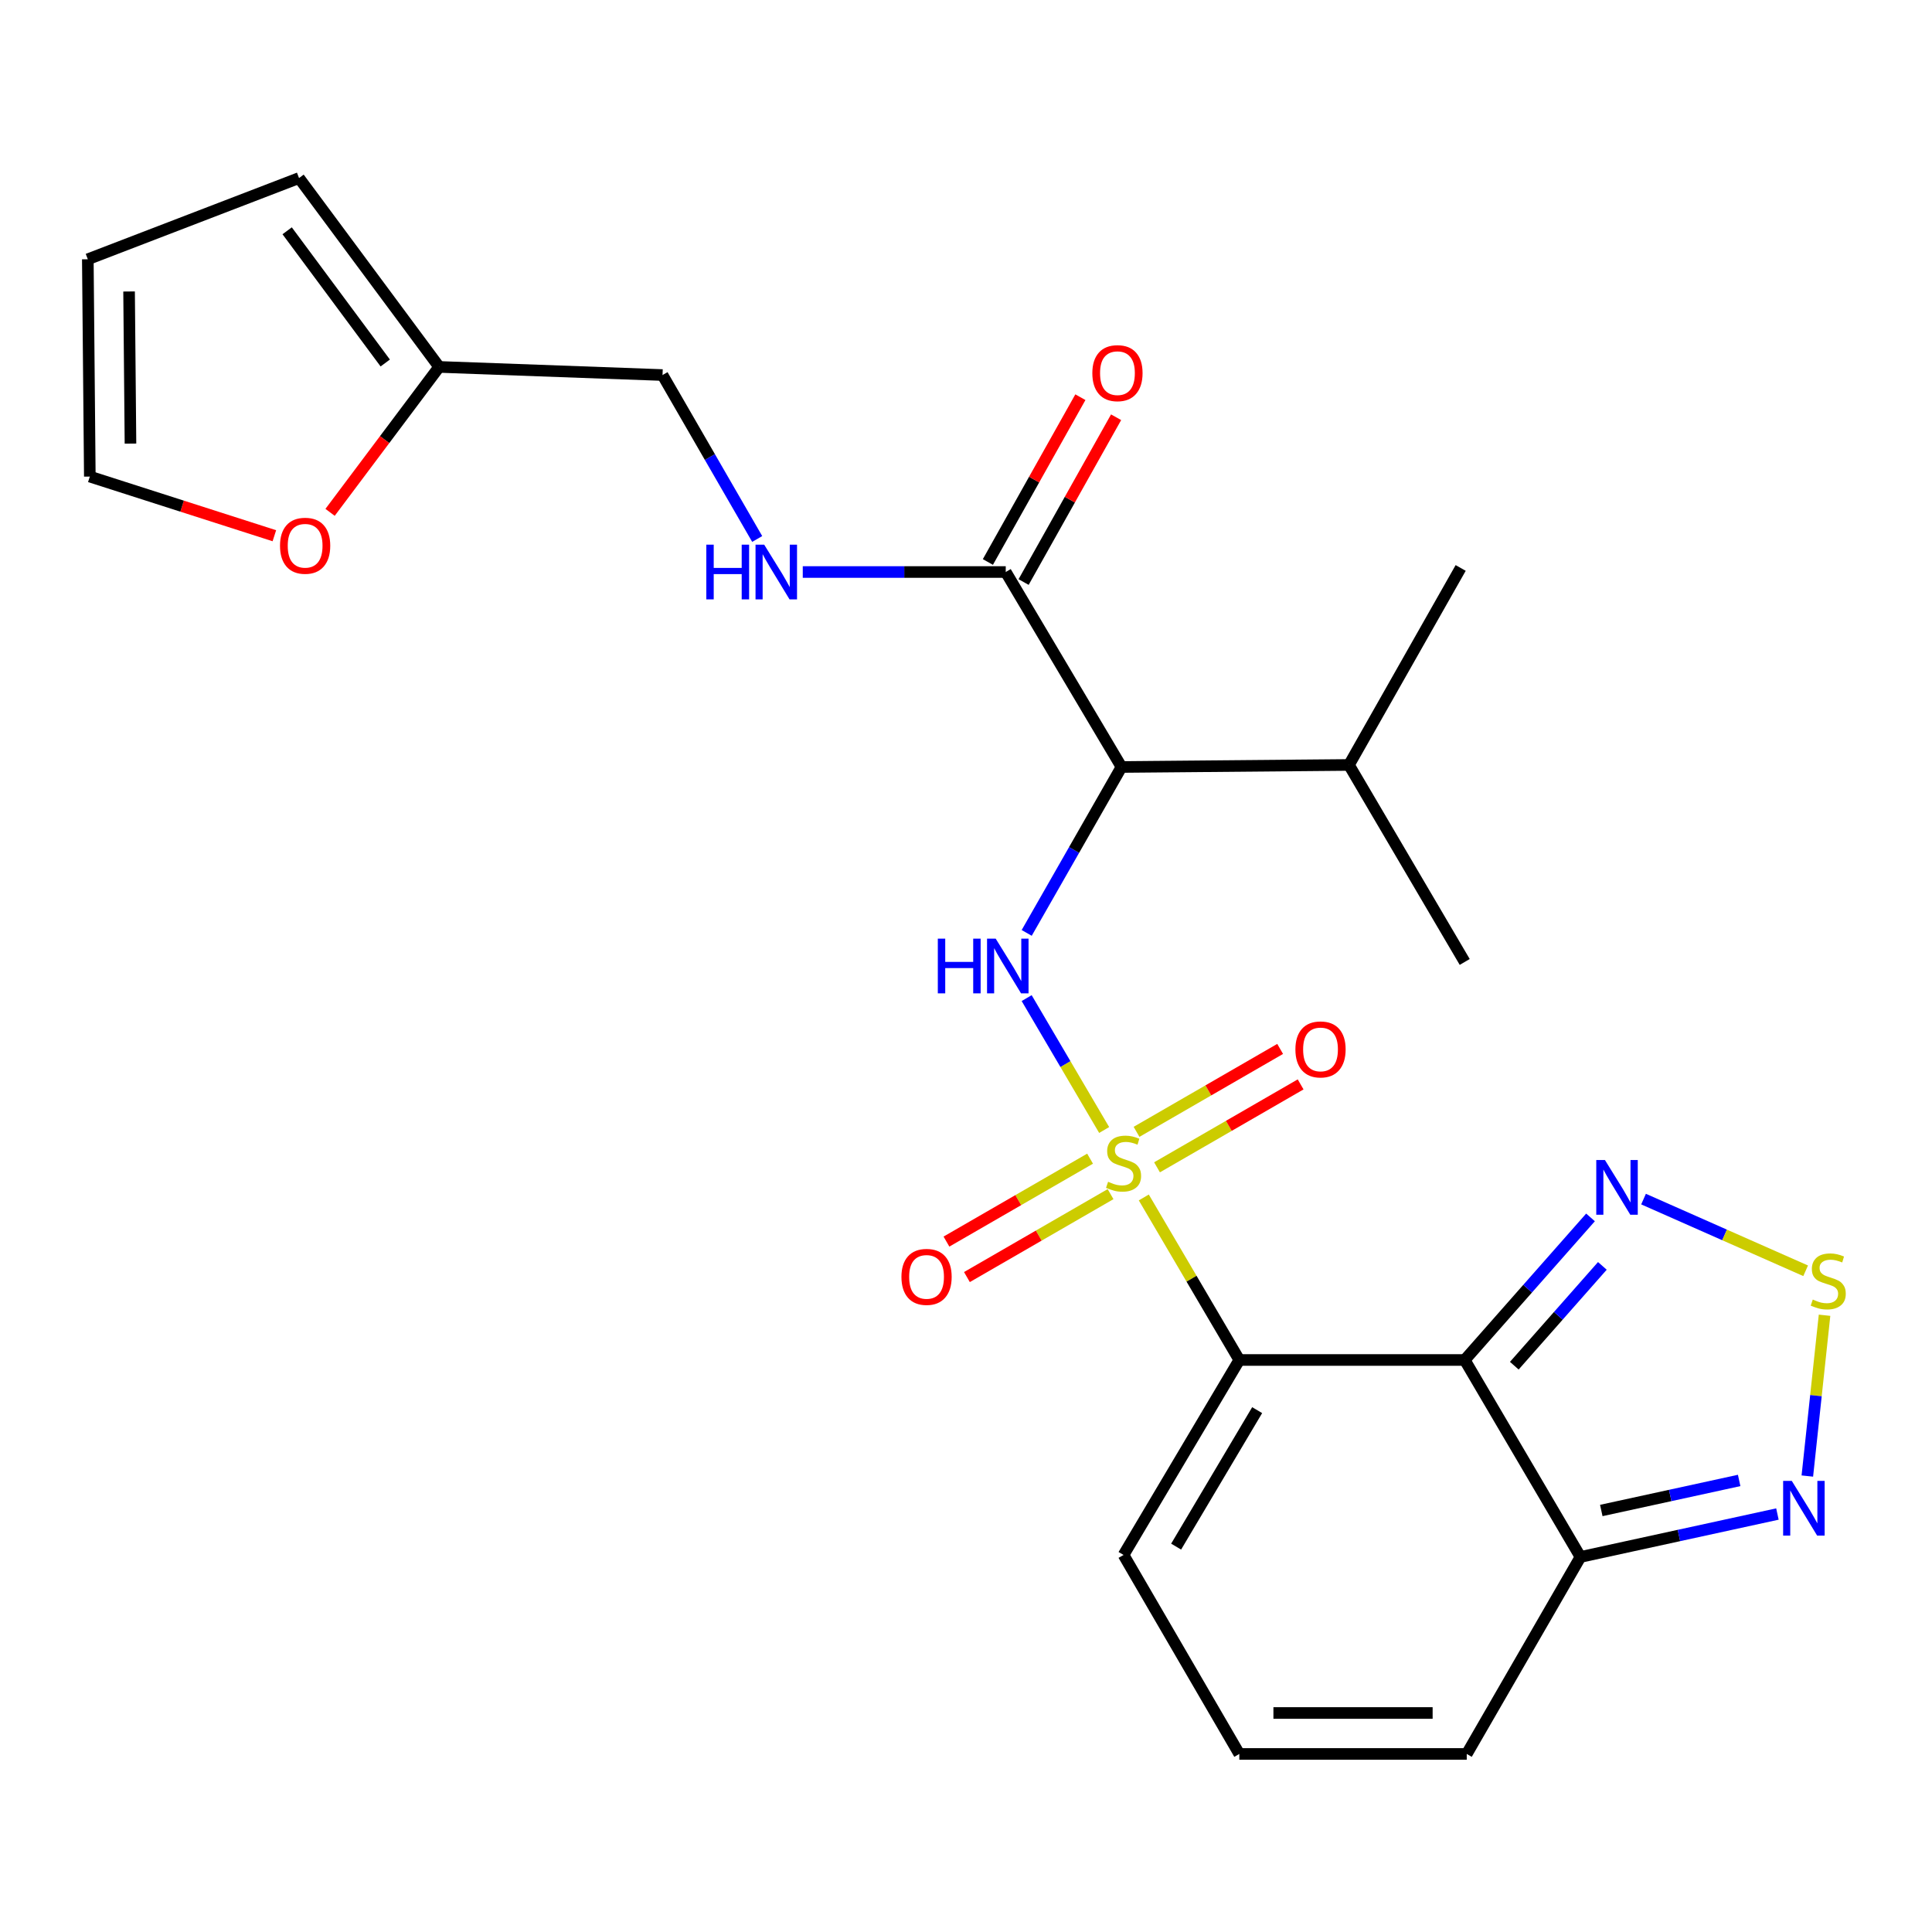 <?xml version='1.0' encoding='iso-8859-1'?>
<svg version='1.1' baseProfile='full'
              xmlns='http://www.w3.org/2000/svg'
                      xmlns:rdkit='http://www.rdkit.org/xml'
                      xmlns:xlink='http://www.w3.org/1999/xlink'
                  xml:space='preserve'
width='1000px' height='1000px' viewBox='0 0 1000 1000'>
<!-- END OF HEADER -->
<rect style='opacity:1.0;fill:#FFFFFF;stroke:none' width='1000' height='1000' x='0' y='0'> </rect>
<path class='bond-0' d='M 592.028,619.8 L 616.745,661.863' style='fill:none;fill-rule:evenodd;stroke:#CCCC00;stroke-width:6px;stroke-linecap:butt;stroke-linejoin:miter;stroke-opacity:1' />
<path class='bond-0' d='M 616.745,661.863 L 641.462,703.926' style='fill:none;fill-rule:evenodd;stroke:#000000;stroke-width:6px;stroke-linecap:butt;stroke-linejoin:miter;stroke-opacity:1' />
<path class='bond-2' d='M 571.513,584.887 L 551.456,550.754' style='fill:none;fill-rule:evenodd;stroke:#CCCC00;stroke-width:6px;stroke-linecap:butt;stroke-linejoin:miter;stroke-opacity:1' />
<path class='bond-2' d='M 551.456,550.754 L 531.399,516.621' style='fill:none;fill-rule:evenodd;stroke:#0000FF;stroke-width:6px;stroke-linecap:butt;stroke-linejoin:miter;stroke-opacity:1' />
<path class='bond-9' d='M 564.224,599.724 L 527.052,621.185' style='fill:none;fill-rule:evenodd;stroke:#CCCC00;stroke-width:6px;stroke-linecap:butt;stroke-linejoin:miter;stroke-opacity:1' />
<path class='bond-9' d='M 527.052,621.185 L 489.88,642.646' style='fill:none;fill-rule:evenodd;stroke:#FF0000;stroke-width:6px;stroke-linecap:butt;stroke-linejoin:miter;stroke-opacity:1' />
<path class='bond-9' d='M 574.824,618.085 L 537.652,639.545' style='fill:none;fill-rule:evenodd;stroke:#CCCC00;stroke-width:6px;stroke-linecap:butt;stroke-linejoin:miter;stroke-opacity:1' />
<path class='bond-9' d='M 537.652,639.545 L 500.48,661.006' style='fill:none;fill-rule:evenodd;stroke:#FF0000;stroke-width:6px;stroke-linecap:butt;stroke-linejoin:miter;stroke-opacity:1' />
<path class='bond-10' d='M 598.871,604.201 L 636.037,582.741' style='fill:none;fill-rule:evenodd;stroke:#CCCC00;stroke-width:6px;stroke-linecap:butt;stroke-linejoin:miter;stroke-opacity:1' />
<path class='bond-10' d='M 636.037,582.741 L 673.203,561.281' style='fill:none;fill-rule:evenodd;stroke:#FF0000;stroke-width:6px;stroke-linecap:butt;stroke-linejoin:miter;stroke-opacity:1' />
<path class='bond-10' d='M 588.27,585.841 L 625.436,564.381' style='fill:none;fill-rule:evenodd;stroke:#CCCC00;stroke-width:6px;stroke-linecap:butt;stroke-linejoin:miter;stroke-opacity:1' />
<path class='bond-10' d='M 625.436,564.381 L 662.602,542.921' style='fill:none;fill-rule:evenodd;stroke:#FF0000;stroke-width:6px;stroke-linecap:butt;stroke-linejoin:miter;stroke-opacity:1' />
<path class='bond-1' d='M 641.462,703.926 L 758.136,703.926' style='fill:none;fill-rule:evenodd;stroke:#000000;stroke-width:6px;stroke-linecap:butt;stroke-linejoin:miter;stroke-opacity:1' />
<path class='bond-11' d='M 641.462,703.926 L 581.547,804.841' style='fill:none;fill-rule:evenodd;stroke:#000000;stroke-width:6px;stroke-linecap:butt;stroke-linejoin:miter;stroke-opacity:1' />
<path class='bond-11' d='M 650.705,729.887 L 608.764,800.527' style='fill:none;fill-rule:evenodd;stroke:#000000;stroke-width:6px;stroke-linecap:butt;stroke-linejoin:miter;stroke-opacity:1' />
<path class='bond-4' d='M 758.136,703.926 L 790.692,667.026' style='fill:none;fill-rule:evenodd;stroke:#000000;stroke-width:6px;stroke-linecap:butt;stroke-linejoin:miter;stroke-opacity:1' />
<path class='bond-4' d='M 790.692,667.026 L 823.248,630.127' style='fill:none;fill-rule:evenodd;stroke:#0000FF;stroke-width:6px;stroke-linecap:butt;stroke-linejoin:miter;stroke-opacity:1' />
<path class='bond-4' d='M 783.801,706.882 L 806.59,681.053' style='fill:none;fill-rule:evenodd;stroke:#000000;stroke-width:6px;stroke-linecap:butt;stroke-linejoin:miter;stroke-opacity:1' />
<path class='bond-4' d='M 806.59,681.053 L 829.379,655.223' style='fill:none;fill-rule:evenodd;stroke:#0000FF;stroke-width:6px;stroke-linecap:butt;stroke-linejoin:miter;stroke-opacity:1' />
<path class='bond-6' d='M 758.136,703.926 L 818.052,805.878' style='fill:none;fill-rule:evenodd;stroke:#000000;stroke-width:6px;stroke-linecap:butt;stroke-linejoin:miter;stroke-opacity:1' />
<path class='bond-3' d='M 531.417,482.874 L 555.952,439.931' style='fill:none;fill-rule:evenodd;stroke:#0000FF;stroke-width:6px;stroke-linecap:butt;stroke-linejoin:miter;stroke-opacity:1' />
<path class='bond-3' d='M 555.952,439.931 L 580.487,396.989' style='fill:none;fill-rule:evenodd;stroke:#000000;stroke-width:6px;stroke-linecap:butt;stroke-linejoin:miter;stroke-opacity:1' />
<path class='bond-8' d='M 580.487,396.989 L 520.572,296.074' style='fill:none;fill-rule:evenodd;stroke:#000000;stroke-width:6px;stroke-linecap:butt;stroke-linejoin:miter;stroke-opacity:1' />
<path class='bond-21' d='M 580.487,396.989 L 698.221,395.94' style='fill:none;fill-rule:evenodd;stroke:#000000;stroke-width:6px;stroke-linecap:butt;stroke-linejoin:miter;stroke-opacity:1' />
<path class='bond-5' d='M 850.696,620.649 L 892.647,639.202' style='fill:none;fill-rule:evenodd;stroke:#0000FF;stroke-width:6px;stroke-linecap:butt;stroke-linejoin:miter;stroke-opacity:1' />
<path class='bond-5' d='M 892.647,639.202 L 934.598,657.755' style='fill:none;fill-rule:evenodd;stroke:#CCCC00;stroke-width:6px;stroke-linecap:butt;stroke-linejoin:miter;stroke-opacity:1' />
<path class='bond-26' d='M 944.382,680.767 L 939.928,722.384' style='fill:none;fill-rule:evenodd;stroke:#CCCC00;stroke-width:6px;stroke-linecap:butt;stroke-linejoin:miter;stroke-opacity:1' />
<path class='bond-26' d='M 939.928,722.384 L 935.473,764' style='fill:none;fill-rule:evenodd;stroke:#0000FF;stroke-width:6px;stroke-linecap:butt;stroke-linejoin:miter;stroke-opacity:1' />
<path class='bond-7' d='M 818.052,805.878 L 869.021,794.768' style='fill:none;fill-rule:evenodd;stroke:#000000;stroke-width:6px;stroke-linecap:butt;stroke-linejoin:miter;stroke-opacity:1' />
<path class='bond-7' d='M 869.021,794.768 L 919.99,783.658' style='fill:none;fill-rule:evenodd;stroke:#0000FF;stroke-width:6px;stroke-linecap:butt;stroke-linejoin:miter;stroke-opacity:1' />
<path class='bond-7' d='M 828.827,781.83 L 864.506,774.054' style='fill:none;fill-rule:evenodd;stroke:#000000;stroke-width:6px;stroke-linecap:butt;stroke-linejoin:miter;stroke-opacity:1' />
<path class='bond-7' d='M 864.506,774.054 L 900.184,766.277' style='fill:none;fill-rule:evenodd;stroke:#0000FF;stroke-width:6px;stroke-linecap:butt;stroke-linejoin:miter;stroke-opacity:1' />
<path class='bond-25' d='M 818.052,805.878 L 759.185,907.841' style='fill:none;fill-rule:evenodd;stroke:#000000;stroke-width:6px;stroke-linecap:butt;stroke-linejoin:miter;stroke-opacity:1' />
<path class='bond-12' d='M 520.572,296.074 L 468.041,296.074' style='fill:none;fill-rule:evenodd;stroke:#000000;stroke-width:6px;stroke-linecap:butt;stroke-linejoin:miter;stroke-opacity:1' />
<path class='bond-12' d='M 468.041,296.074 L 415.511,296.074' style='fill:none;fill-rule:evenodd;stroke:#0000FF;stroke-width:6px;stroke-linecap:butt;stroke-linejoin:miter;stroke-opacity:1' />
<path class='bond-17' d='M 529.816,301.262 L 553.754,258.613' style='fill:none;fill-rule:evenodd;stroke:#000000;stroke-width:6px;stroke-linecap:butt;stroke-linejoin:miter;stroke-opacity:1' />
<path class='bond-17' d='M 553.754,258.613 L 577.692,215.964' style='fill:none;fill-rule:evenodd;stroke:#FF0000;stroke-width:6px;stroke-linecap:butt;stroke-linejoin:miter;stroke-opacity:1' />
<path class='bond-17' d='M 511.328,290.885 L 535.266,248.236' style='fill:none;fill-rule:evenodd;stroke:#000000;stroke-width:6px;stroke-linecap:butt;stroke-linejoin:miter;stroke-opacity:1' />
<path class='bond-17' d='M 535.266,248.236 L 559.205,205.587' style='fill:none;fill-rule:evenodd;stroke:#FF0000;stroke-width:6px;stroke-linecap:butt;stroke-linejoin:miter;stroke-opacity:1' />
<path class='bond-14' d='M 581.547,804.841 L 641.462,907.841' style='fill:none;fill-rule:evenodd;stroke:#000000;stroke-width:6px;stroke-linecap:butt;stroke-linejoin:miter;stroke-opacity:1' />
<path class='bond-22' d='M 391.924,278.97 L 367.423,236.546' style='fill:none;fill-rule:evenodd;stroke:#0000FF;stroke-width:6px;stroke-linecap:butt;stroke-linejoin:miter;stroke-opacity:1' />
<path class='bond-22' d='M 367.423,236.546 L 342.923,194.122' style='fill:none;fill-rule:evenodd;stroke:#000000;stroke-width:6px;stroke-linecap:butt;stroke-linejoin:miter;stroke-opacity:1' />
<path class='bond-13' d='M 227.309,189.918 L 342.923,194.122' style='fill:none;fill-rule:evenodd;stroke:#000000;stroke-width:6px;stroke-linecap:butt;stroke-linejoin:miter;stroke-opacity:1' />
<path class='bond-15' d='M 227.309,189.918 L 199.077,227.553' style='fill:none;fill-rule:evenodd;stroke:#000000;stroke-width:6px;stroke-linecap:butt;stroke-linejoin:miter;stroke-opacity:1' />
<path class='bond-15' d='M 199.077,227.553 L 170.845,265.189' style='fill:none;fill-rule:evenodd;stroke:#FF0000;stroke-width:6px;stroke-linecap:butt;stroke-linejoin:miter;stroke-opacity:1' />
<path class='bond-18' d='M 227.309,189.918 L 154.779,92.159' style='fill:none;fill-rule:evenodd;stroke:#000000;stroke-width:6px;stroke-linecap:butt;stroke-linejoin:miter;stroke-opacity:1' />
<path class='bond-18' d='M 199.403,187.886 L 148.632,119.455' style='fill:none;fill-rule:evenodd;stroke:#000000;stroke-width:6px;stroke-linecap:butt;stroke-linejoin:miter;stroke-opacity:1' />
<path class='bond-16' d='M 641.462,907.841 L 759.185,907.841' style='fill:none;fill-rule:evenodd;stroke:#000000;stroke-width:6px;stroke-linecap:butt;stroke-linejoin:miter;stroke-opacity:1' />
<path class='bond-16' d='M 659.121,886.64 L 741.526,886.64' style='fill:none;fill-rule:evenodd;stroke:#000000;stroke-width:6px;stroke-linecap:butt;stroke-linejoin:miter;stroke-opacity:1' />
<path class='bond-19' d='M 142.01,277.294 L 94.25,261.985' style='fill:none;fill-rule:evenodd;stroke:#FF0000;stroke-width:6px;stroke-linecap:butt;stroke-linejoin:miter;stroke-opacity:1' />
<path class='bond-19' d='M 94.25,261.985 L 46.491,246.676' style='fill:none;fill-rule:evenodd;stroke:#000000;stroke-width:6px;stroke-linecap:butt;stroke-linejoin:miter;stroke-opacity:1' />
<path class='bond-20' d='M 154.779,92.159 L 45.455,134.195' style='fill:none;fill-rule:evenodd;stroke:#000000;stroke-width:6px;stroke-linecap:butt;stroke-linejoin:miter;stroke-opacity:1' />
<path class='bond-27' d='M 46.491,246.676 L 45.455,134.195' style='fill:none;fill-rule:evenodd;stroke:#000000;stroke-width:6px;stroke-linecap:butt;stroke-linejoin:miter;stroke-opacity:1' />
<path class='bond-27' d='M 67.535,229.609 L 66.81,150.872' style='fill:none;fill-rule:evenodd;stroke:#000000;stroke-width:6px;stroke-linecap:butt;stroke-linejoin:miter;stroke-opacity:1' />
<path class='bond-23' d='M 698.221,395.94 L 758.136,497.903' style='fill:none;fill-rule:evenodd;stroke:#000000;stroke-width:6px;stroke-linecap:butt;stroke-linejoin:miter;stroke-opacity:1' />
<path class='bond-24' d='M 698.221,395.94 L 756.04,293.977' style='fill:none;fill-rule:evenodd;stroke:#000000;stroke-width:6px;stroke-linecap:butt;stroke-linejoin:miter;stroke-opacity:1' />
<path  class='atom-0' d='M 573.547 611.683
Q 573.867 611.803, 575.187 612.363
Q 576.507 612.923, 577.947 613.283
Q 579.427 613.603, 580.867 613.603
Q 583.547 613.603, 585.107 612.323
Q 586.667 611.003, 586.667 608.723
Q 586.667 607.163, 585.867 606.203
Q 585.107 605.243, 583.907 604.723
Q 582.707 604.203, 580.707 603.603
Q 578.187 602.843, 576.667 602.123
Q 575.187 601.403, 574.107 599.883
Q 573.067 598.363, 573.067 595.803
Q 573.067 592.243, 575.467 590.043
Q 577.907 587.843, 582.707 587.843
Q 585.987 587.843, 589.707 589.403
L 588.787 592.483
Q 585.387 591.083, 582.827 591.083
Q 580.067 591.083, 578.547 592.243
Q 577.027 593.363, 577.067 595.323
Q 577.067 596.843, 577.827 597.763
Q 578.627 598.683, 579.747 599.203
Q 580.907 599.723, 582.827 600.323
Q 585.387 601.123, 586.907 601.923
Q 588.427 602.723, 589.507 604.363
Q 590.627 605.963, 590.627 608.723
Q 590.627 612.643, 587.987 614.763
Q 585.387 616.843, 581.027 616.843
Q 578.507 616.843, 576.587 616.283
Q 574.707 615.763, 572.467 614.843
L 573.547 611.683
' fill='#CCCC00'/>
<path  class='atom-3' d='M 485.412 485.84
L 489.252 485.84
L 489.252 497.88
L 503.732 497.88
L 503.732 485.84
L 507.572 485.84
L 507.572 514.16
L 503.732 514.16
L 503.732 501.08
L 489.252 501.08
L 489.252 514.16
L 485.412 514.16
L 485.412 485.84
' fill='#0000FF'/>
<path  class='atom-3' d='M 515.372 485.84
L 524.652 500.84
Q 525.572 502.32, 527.052 505
Q 528.532 507.68, 528.612 507.84
L 528.612 485.84
L 532.372 485.84
L 532.372 514.16
L 528.492 514.16
L 518.532 497.76
Q 517.372 495.84, 516.132 493.64
Q 514.932 491.44, 514.572 490.76
L 514.572 514.16
L 510.892 514.16
L 510.892 485.84
L 515.372 485.84
' fill='#0000FF'/>
<path  class='atom-5' d='M 830.707 600.417
L 839.987 615.417
Q 840.907 616.897, 842.387 619.577
Q 843.867 622.257, 843.947 622.417
L 843.947 600.417
L 847.707 600.417
L 847.707 628.737
L 843.827 628.737
L 833.867 612.337
Q 832.707 610.417, 831.467 608.217
Q 830.267 606.017, 829.907 605.337
L 829.907 628.737
L 826.227 628.737
L 826.227 600.417
L 830.707 600.417
' fill='#0000FF'/>
<path  class='atom-6' d='M 938.292 672.647
Q 938.612 672.767, 939.932 673.327
Q 941.252 673.887, 942.692 674.247
Q 944.172 674.567, 945.612 674.567
Q 948.292 674.567, 949.852 673.287
Q 951.412 671.967, 951.412 669.687
Q 951.412 668.127, 950.612 667.167
Q 949.852 666.207, 948.652 665.687
Q 947.452 665.167, 945.452 664.567
Q 942.932 663.807, 941.412 663.087
Q 939.932 662.367, 938.852 660.847
Q 937.812 659.327, 937.812 656.767
Q 937.812 653.207, 940.212 651.007
Q 942.652 648.807, 947.452 648.807
Q 950.732 648.807, 954.452 650.367
L 953.532 653.447
Q 950.132 652.047, 947.572 652.047
Q 944.812 652.047, 943.292 653.207
Q 941.772 654.327, 941.812 656.287
Q 941.812 657.807, 942.572 658.727
Q 943.372 659.647, 944.492 660.167
Q 945.652 660.687, 947.572 661.287
Q 950.132 662.087, 951.652 662.887
Q 953.172 663.687, 954.252 665.327
Q 955.372 666.927, 955.372 669.687
Q 955.372 673.607, 952.732 675.727
Q 950.132 677.807, 945.772 677.807
Q 943.252 677.807, 941.332 677.247
Q 939.452 676.727, 937.212 675.807
L 938.292 672.647
' fill='#CCCC00'/>
<path  class='atom-8' d='M 927.429 766.512
L 936.709 781.512
Q 937.629 782.992, 939.109 785.672
Q 940.589 788.352, 940.669 788.512
L 940.669 766.512
L 944.429 766.512
L 944.429 794.832
L 940.549 794.832
L 930.589 778.432
Q 929.429 776.512, 928.189 774.312
Q 926.989 772.112, 926.629 771.432
L 926.629 794.832
L 922.949 794.832
L 922.949 766.512
L 927.429 766.512
' fill='#0000FF'/>
<path  class='atom-10' d='M 466.584 660.91
Q 466.584 654.11, 469.944 650.31
Q 473.304 646.51, 479.584 646.51
Q 485.864 646.51, 489.224 650.31
Q 492.584 654.11, 492.584 660.91
Q 492.584 667.79, 489.184 671.71
Q 485.784 675.59, 479.584 675.59
Q 473.344 675.59, 469.944 671.71
Q 466.584 667.83, 466.584 660.91
M 479.584 672.39
Q 483.904 672.39, 486.224 669.51
Q 488.584 666.59, 488.584 660.91
Q 488.584 655.35, 486.224 652.55
Q 483.904 649.71, 479.584 649.71
Q 475.264 649.71, 472.904 652.51
Q 470.584 655.31, 470.584 660.91
Q 470.584 666.63, 472.904 669.51
Q 475.264 672.39, 479.584 672.39
' fill='#FF0000'/>
<path  class='atom-11' d='M 670.498 543.176
Q 670.498 536.376, 673.858 532.576
Q 677.218 528.776, 683.498 528.776
Q 689.778 528.776, 693.138 532.576
Q 696.498 536.376, 696.498 543.176
Q 696.498 550.056, 693.098 553.976
Q 689.698 557.856, 683.498 557.856
Q 677.258 557.856, 673.858 553.976
Q 670.498 550.096, 670.498 543.176
M 683.498 554.656
Q 687.818 554.656, 690.138 551.776
Q 692.498 548.856, 692.498 543.176
Q 692.498 537.616, 690.138 534.816
Q 687.818 531.976, 683.498 531.976
Q 679.178 531.976, 676.818 534.776
Q 674.498 537.576, 674.498 543.176
Q 674.498 548.896, 676.818 551.776
Q 679.178 554.656, 683.498 554.656
' fill='#FF0000'/>
<path  class='atom-13' d='M 365.581 281.914
L 369.421 281.914
L 369.421 293.954
L 383.901 293.954
L 383.901 281.914
L 387.741 281.914
L 387.741 310.234
L 383.901 310.234
L 383.901 297.154
L 369.421 297.154
L 369.421 310.234
L 365.581 310.234
L 365.581 281.914
' fill='#0000FF'/>
<path  class='atom-13' d='M 395.541 281.914
L 404.821 296.914
Q 405.741 298.394, 407.221 301.074
Q 408.701 303.754, 408.781 303.914
L 408.781 281.914
L 412.541 281.914
L 412.541 310.234
L 408.661 310.234
L 398.701 293.834
Q 397.541 291.914, 396.301 289.714
Q 395.101 287.514, 394.741 286.834
L 394.741 310.234
L 391.061 310.234
L 391.061 281.914
L 395.541 281.914
' fill='#0000FF'/>
<path  class='atom-16' d='M 144.936 282.479
Q 144.936 275.679, 148.296 271.879
Q 151.656 268.079, 157.936 268.079
Q 164.216 268.079, 167.576 271.879
Q 170.936 275.679, 170.936 282.479
Q 170.936 289.359, 167.536 293.279
Q 164.136 297.159, 157.936 297.159
Q 151.696 297.159, 148.296 293.279
Q 144.936 289.399, 144.936 282.479
M 157.936 293.959
Q 162.256 293.959, 164.576 291.079
Q 166.936 288.159, 166.936 282.479
Q 166.936 276.919, 164.576 274.119
Q 162.256 271.279, 157.936 271.279
Q 153.616 271.279, 151.256 274.079
Q 148.936 276.879, 148.936 282.479
Q 148.936 288.199, 151.256 291.079
Q 153.616 293.959, 157.936 293.959
' fill='#FF0000'/>
<path  class='atom-18' d='M 565.391 193.142
Q 565.391 186.342, 568.751 182.542
Q 572.111 178.742, 578.391 178.742
Q 584.671 178.742, 588.031 182.542
Q 591.391 186.342, 591.391 193.142
Q 591.391 200.022, 587.991 203.942
Q 584.591 207.822, 578.391 207.822
Q 572.151 207.822, 568.751 203.942
Q 565.391 200.062, 565.391 193.142
M 578.391 204.622
Q 582.711 204.622, 585.031 201.742
Q 587.391 198.822, 587.391 193.142
Q 587.391 187.582, 585.031 184.782
Q 582.711 181.942, 578.391 181.942
Q 574.071 181.942, 571.711 184.742
Q 569.391 187.542, 569.391 193.142
Q 569.391 198.862, 571.711 201.742
Q 574.071 204.622, 578.391 204.622
' fill='#FF0000'/>
</svg>
